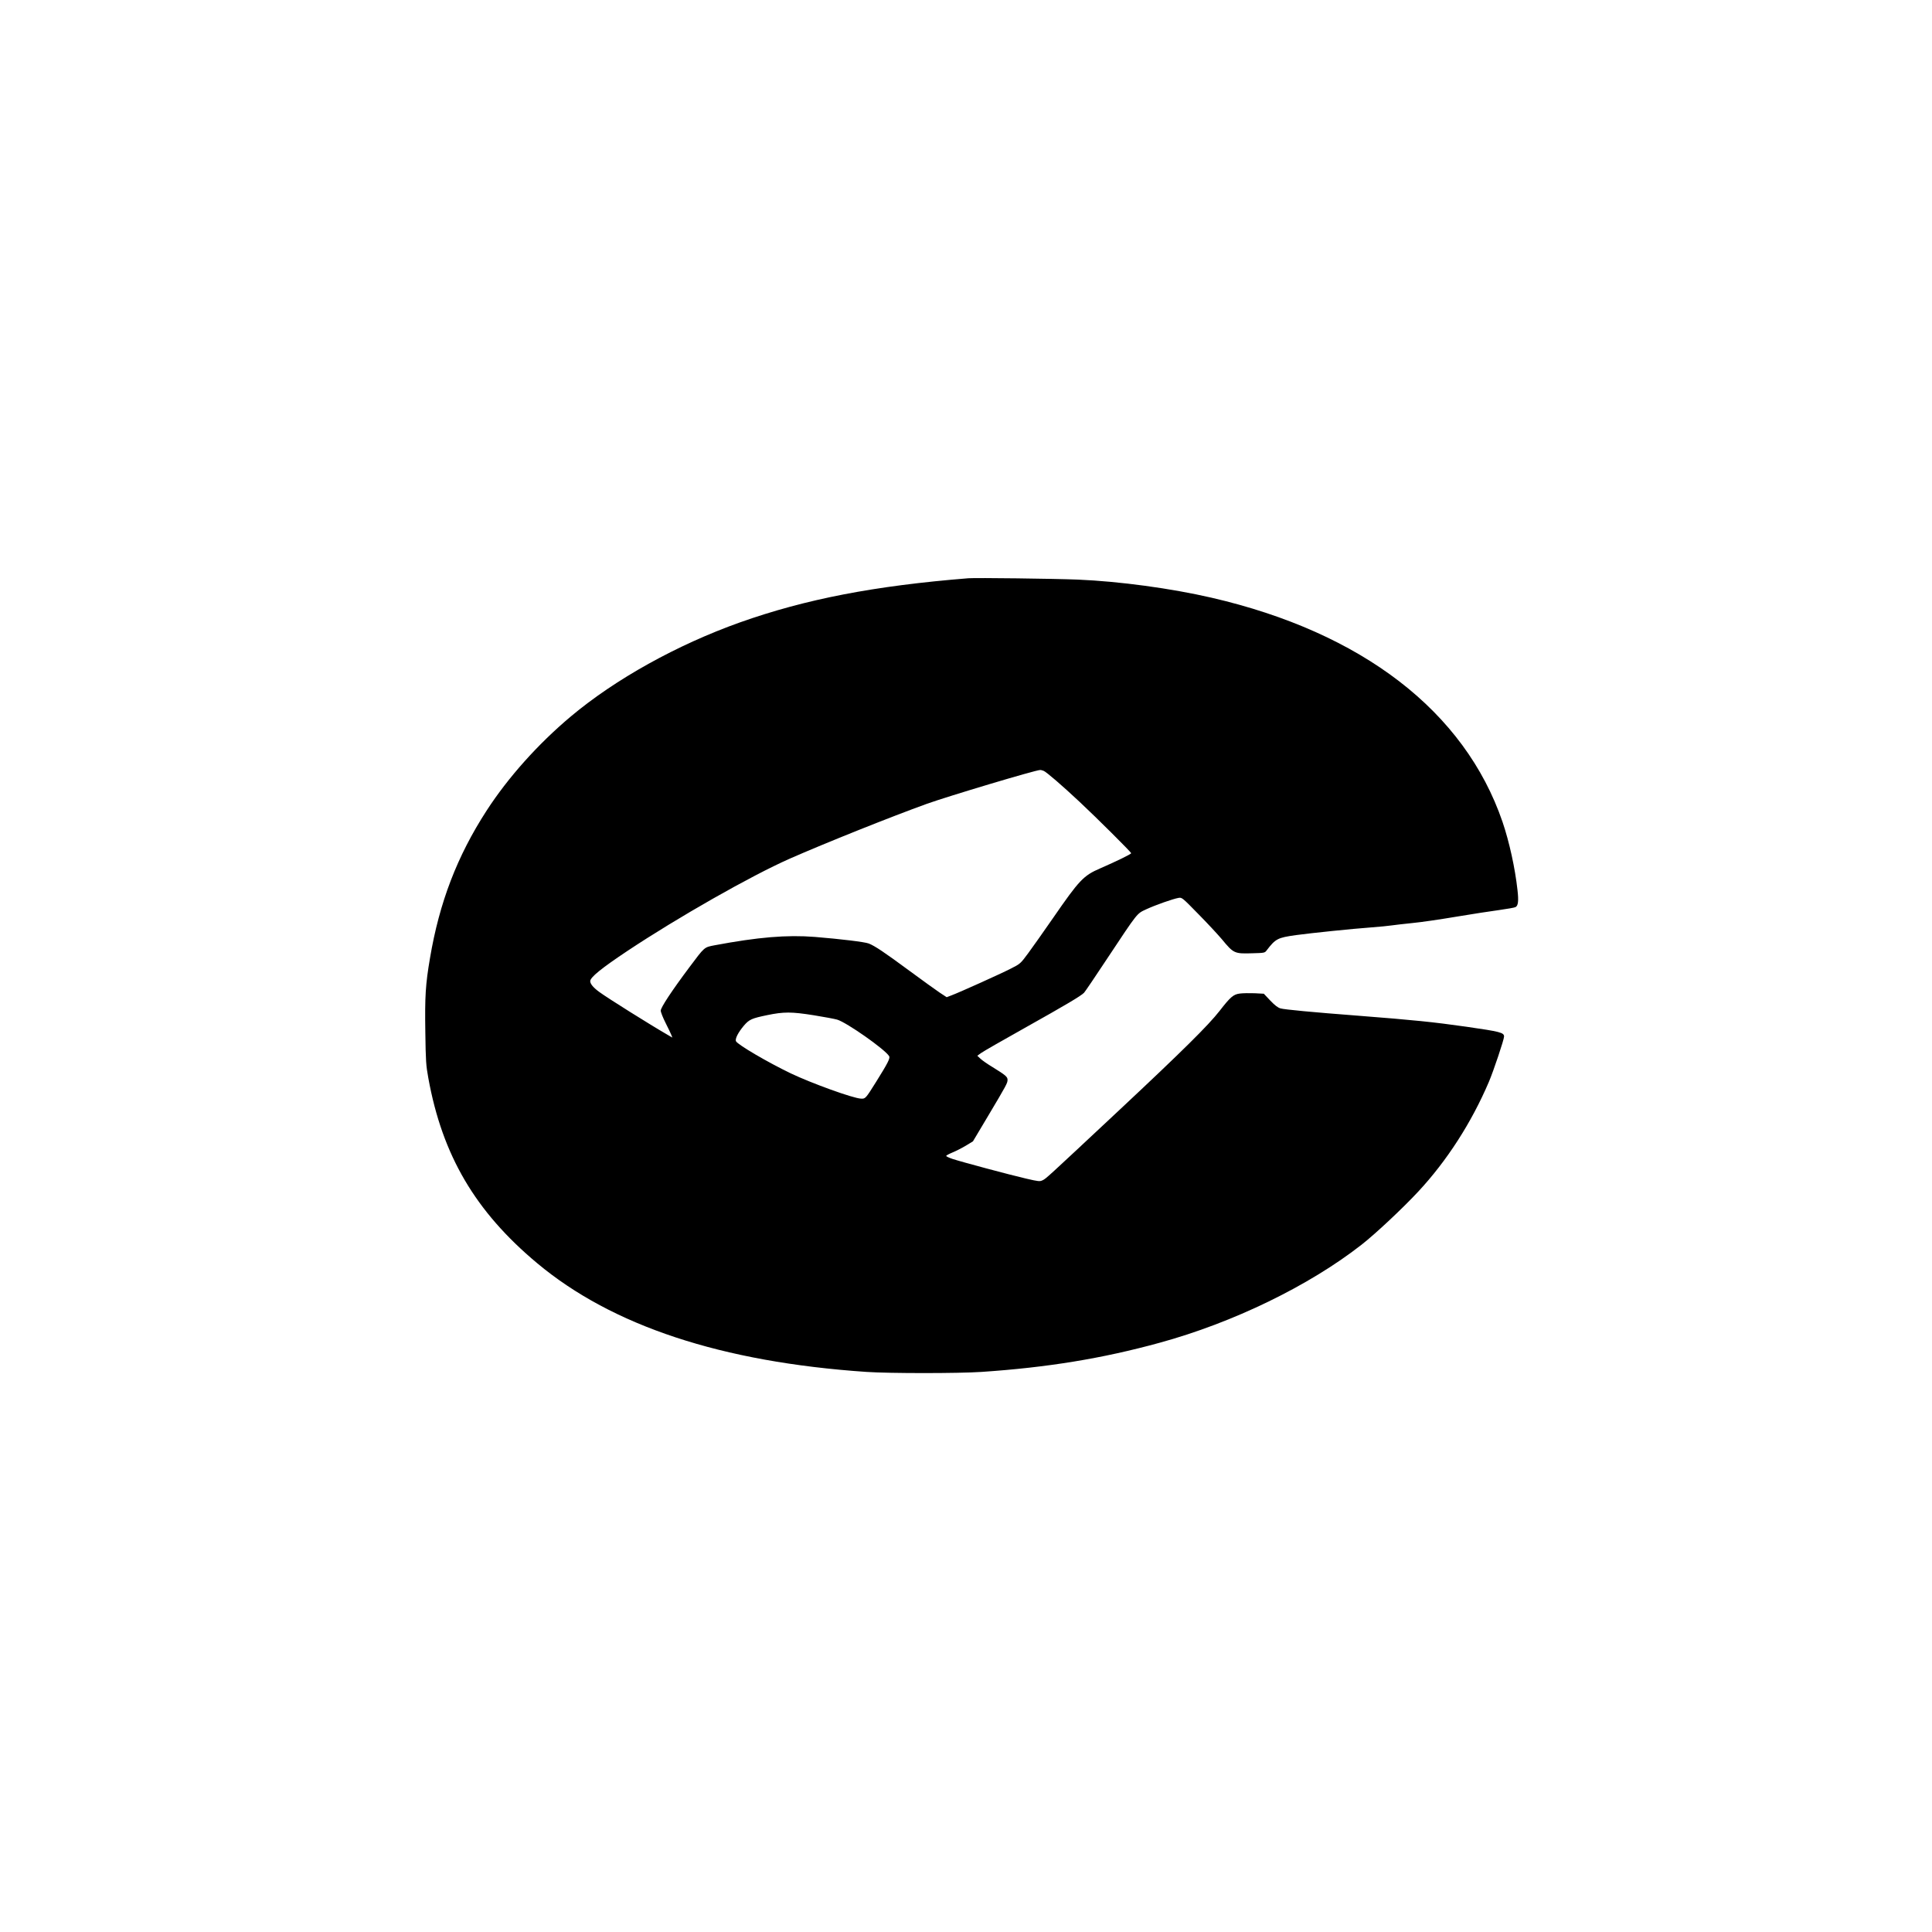 <?xml version="1.0" encoding="UTF-8" standalone="yes"?>
<svg version="1.0" xmlns="http://www.w3.org/2000/svg" width="1500pt" height="1500pt" viewBox="0 0 2000 2000" preserveAspectRatio="xMidYMid meet">
  <g transform="translate(0,2000) scale(0.1,-0.1)" fill="#000000" stroke="none">
    <path d="M10025 14014 c-972 -78 -1686 -216 -2365 -457 -651 -232 -1290 -587
-1750 -973 -340 -285 -651 -633 -873 -976 -305 -471 -489 -951 -586 -1528 -46
-268 -54 -398 -48 -766 4 -298 7 -343 31 -474 145 -800 486 -1381 1126 -1916
777 -650 1911 -1024 3410 -1126 237 -16 950 -16 1190 0 681 46 1248 138 1845
302 760 208 1545 589 2090 1015 142 111 422 373 586 549 297 319 551 713 732
1137 48 113 157 438 157 469 0 41 -41 51 -388 101 -344 49 -550 70 -1117 114
-483 37 -766 64 -809 76 -28 8 -58 31 -106 81 l-67 71 -95 5 c-53 2 -121 1
-152 -3 -67 -8 -97 -33 -211 -180 -116 -149 -388 -418 -1030 -1019 -775 -725
-764 -715 -802 -734 -29 -14 -40 -13 -170 17 -169 39 -673 174 -763 204 -36
12 -65 26 -65 31 0 5 30 21 66 36 37 15 99 47 139 71 l72 44 158 265 c191 321
200 338 200 372 0 31 -20 48 -156 132 -50 30 -106 69 -124 86 l-33 31 39 28
c21 16 224 132 449 258 437 245 583 332 617 366 11 12 117 168 235 347 329
496 309 470 411 518 93 43 274 107 332 117 35 6 38 4 205 -167 94 -95 202
-212 242 -259 125 -151 130 -153 323 -147 116 3 123 4 141 28 94 123 114 133
306 160 163 22 578 65 783 80 80 6 172 15 205 20 33 5 131 16 218 25 87 8 290
38 450 65 161 27 361 58 445 69 84 12 161 25 171 31 27 14 33 64 20 176 -25
228 -85 500 -155 706 -392 1144 -1453 1961 -3014 2321 -416 96 -951 169 -1383
187 -246 10 -1053 20 -1132 14z m779 -1994 c27 -10 193 -153 371 -320 175
-163 535 -522 535 -532 0 -10 -157 -86 -320 -157 -174 -75 -216 -119 -490
-516 -95 -137 -210 -300 -255 -361 -82 -111 -83 -111 -181 -161 -103 -53 -533
-247 -617 -278 l-47 -18 -73 48 c-39 26 -180 128 -312 225 -264 195 -359 258
-422 283 -42 16 -287 46 -557 68 -290 23 -589 -2 -1041 -87 -107 -21 -99 -14
-260 -229 -184 -246 -295 -415 -295 -447 0 -16 23 -74 51 -129 28 -56 55 -112
60 -126 l9 -24 -48 28 c-182 105 -624 382 -708 444 -62 45 -94 84 -94 112 0
40 115 133 385 313 522 347 1276 776 1678 954 365 161 1053 436 1422 569 218
78 1119 348 1172 350 6 1 23 -3 37 -9z m-2379 -2530 c105 -17 213 -37 241 -45
97 -28 496 -308 538 -378 13 -21 -12 -70 -135 -267 -109 -174 -110 -175 -156
-173 -81 3 -512 159 -728 262 -241 116 -546 295 -566 332 -12 24 22 91 82 162
55 64 81 75 239 108 174 36 252 36 485 -1z"/>
  </g>
</svg>